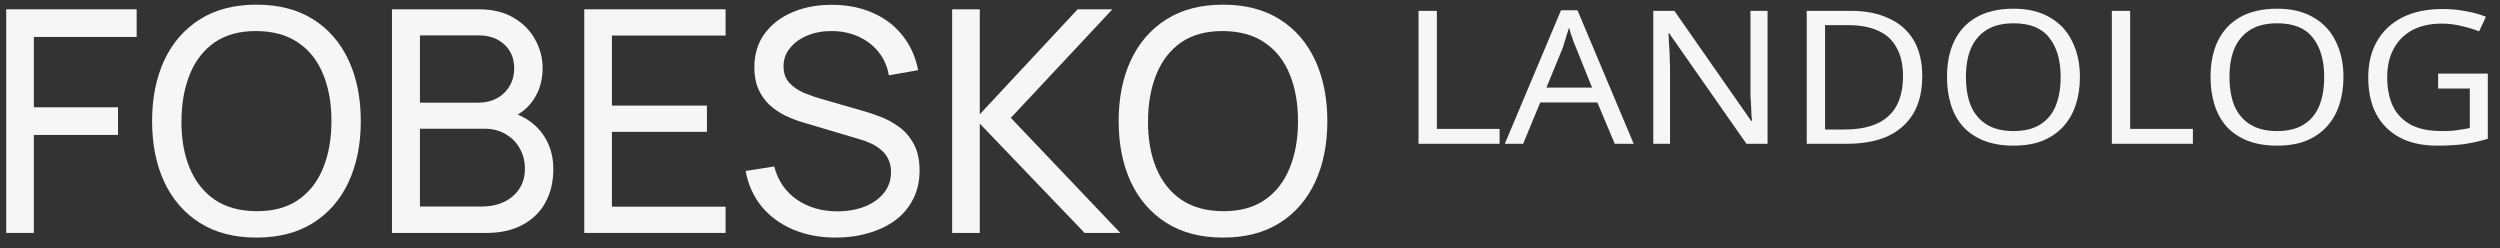 <?xml version="1.0" encoding="UTF-8"?> <svg xmlns="http://www.w3.org/2000/svg" width="161" height="16" viewBox="0 0 161 16" fill="none"><rect x="0" y="0" width="161" height="16" fill="#333333" stroke="none"/> <path d="M0.4 15V0.6H8.8V2.38H2.18V6.91H7.6V8.69H2.18V15H0.4Z" fill="#F6F6F6"></path> <path d="M16.515 15.3C15.082 15.3 13.865 14.983 12.865 14.35C11.865 13.717 11.102 12.837 10.575 11.71C10.055 10.583 9.795 9.28 9.795 7.8C9.795 6.32 10.055 5.017 10.575 3.89C11.102 2.763 11.865 1.883 12.865 1.25C13.865 0.617 15.082 0.3 16.515 0.3C17.955 0.3 19.175 0.617 20.175 1.25C21.175 1.883 21.935 2.763 22.455 3.89C22.975 5.017 23.235 6.32 23.235 7.8C23.235 9.28 22.975 10.583 22.455 11.71C21.935 12.837 21.175 13.717 20.175 14.35C19.175 14.983 17.955 15.3 16.515 15.3ZM16.515 13.6C17.588 13.607 18.482 13.367 19.195 12.88C19.915 12.387 20.452 11.703 20.805 10.83C21.165 9.957 21.345 8.947 21.345 7.8C21.345 6.647 21.165 5.637 20.805 4.77C20.452 3.903 19.915 3.227 19.195 2.74C18.482 2.253 17.588 2.007 16.515 2C15.442 1.993 14.549 2.233 13.835 2.72C13.129 3.207 12.595 3.887 12.235 4.76C11.875 5.633 11.692 6.647 11.685 7.8C11.678 8.947 11.855 9.953 12.215 10.82C12.575 11.687 13.112 12.367 13.825 12.86C14.545 13.347 15.442 13.593 16.515 13.6Z" fill="#F6F6F6"></path> <path d="M25.244 15V0.6H30.854C31.714 0.6 32.447 0.777 33.054 1.13C33.667 1.483 34.134 1.95 34.454 2.53C34.78 3.103 34.944 3.723 34.944 4.39C34.944 5.17 34.744 5.853 34.344 6.44C33.944 7.027 33.404 7.43 32.724 7.65L32.704 7.16C33.63 7.407 34.35 7.86 34.864 8.52C35.377 9.18 35.634 9.967 35.634 10.88C35.634 11.72 35.46 12.447 35.114 13.06C34.774 13.673 34.28 14.15 33.634 14.49C32.994 14.83 32.234 15 31.354 15H25.244ZM27.044 13.3H31.014C31.547 13.3 32.024 13.203 32.444 13.01C32.864 12.81 33.194 12.53 33.434 12.17C33.68 11.81 33.804 11.377 33.804 10.87C33.804 10.383 33.694 9.947 33.474 9.56C33.26 9.173 32.957 8.867 32.564 8.64C32.177 8.407 31.727 8.29 31.214 8.29H27.044V13.3ZM27.044 6.61H30.834C31.26 6.61 31.644 6.52 31.984 6.34C32.33 6.153 32.604 5.893 32.804 5.56C33.01 5.227 33.114 4.837 33.114 4.39C33.114 3.77 32.904 3.263 32.484 2.87C32.064 2.477 31.514 2.28 30.834 2.28H27.044V6.61Z" fill="#F6F6F6"></path> <path d="M37.627 15V0.6H46.727V2.29H39.407V6.8H45.526V8.49H39.407V13.31H46.727V15H37.627Z" fill="#F6F6F6"></path> <path d="M53.83 15.3C52.81 15.3 51.89 15.127 51.07 14.78C50.257 14.433 49.584 13.94 49.05 13.3C48.523 12.653 48.18 11.89 48.02 11.01L49.86 10.72C50.093 11.627 50.577 12.337 51.31 12.85C52.05 13.357 52.92 13.61 53.92 13.61C54.567 13.61 55.15 13.51 55.67 13.31C56.197 13.103 56.614 12.81 56.92 12.43C57.227 12.05 57.38 11.6 57.38 11.08C57.38 10.76 57.324 10.487 57.21 10.26C57.104 10.027 56.953 9.83 56.76 9.67C56.574 9.503 56.36 9.363 56.12 9.25C55.88 9.137 55.63 9.043 55.37 8.97L51.7 7.88C51.3 7.76 50.913 7.61 50.54 7.43C50.167 7.243 49.834 7.013 49.54 6.74C49.247 6.46 49.014 6.127 48.84 5.74C48.667 5.347 48.58 4.883 48.58 4.35C48.58 3.497 48.8 2.77 49.24 2.17C49.687 1.563 50.29 1.1 51.05 0.78C51.81 0.46 52.667 0.303 53.62 0.31C54.587 0.317 55.45 0.49 56.21 0.83C56.977 1.163 57.61 1.643 58.11 2.27C58.617 2.897 58.957 3.647 59.13 4.52L57.24 4.85C57.14 4.263 56.917 3.76 56.57 3.34C56.23 2.913 55.803 2.587 55.29 2.36C54.777 2.127 54.214 2.007 53.6 2C53.014 1.993 52.483 2.087 52.01 2.28C51.537 2.473 51.16 2.743 50.88 3.09C50.6 3.43 50.46 3.823 50.46 4.27C50.46 4.71 50.587 5.067 50.84 5.34C51.093 5.607 51.404 5.82 51.77 5.98C52.144 6.133 52.507 6.26 52.86 6.36L55.6 7.15C55.913 7.237 56.273 7.357 56.68 7.51C57.093 7.663 57.493 7.88 57.88 8.16C58.267 8.433 58.587 8.8 58.84 9.26C59.093 9.713 59.22 10.287 59.22 10.98C59.22 11.673 59.08 12.29 58.8 12.83C58.527 13.37 58.144 13.823 57.65 14.19C57.157 14.55 56.584 14.823 55.93 15.01C55.277 15.203 54.577 15.3 53.83 15.3Z" fill="#F6F6F6"></path> <path d="M61.318 15V0.6H63.098V7.36L69.398 0.6H71.638L65.098 7.59L72.148 15H69.848L63.098 7.96V15H61.318Z" fill="#F6F6F6"></path> <path d="M78.761 15.3C77.328 15.3 76.111 14.983 75.111 14.35C74.111 13.717 73.348 12.837 72.821 11.71C72.301 10.583 72.041 9.28 72.041 7.8C72.041 6.32 72.301 5.017 72.821 3.89C73.348 2.763 74.111 1.883 75.111 1.25C76.111 0.617 77.328 0.3 78.761 0.3C80.201 0.3 81.421 0.617 82.421 1.25C83.421 1.883 84.181 2.763 84.701 3.89C85.221 5.017 85.481 6.32 85.481 7.8C85.481 9.28 85.221 10.583 84.701 11.71C84.181 12.837 83.421 13.717 82.421 14.35C81.421 14.983 80.201 15.3 78.761 15.3ZM78.761 13.6C79.835 13.607 80.728 13.367 81.441 12.88C82.161 12.387 82.698 11.703 83.051 10.83C83.411 9.957 83.591 8.947 83.591 7.8C83.591 6.647 83.411 5.637 83.051 4.77C82.698 3.903 82.161 3.227 81.441 2.74C80.728 2.253 79.835 2.007 78.761 2C77.688 1.993 76.795 2.233 76.081 2.72C75.375 3.207 74.841 3.887 74.481 4.76C74.121 5.633 73.938 6.647 73.931 7.8C73.925 8.947 74.101 9.953 74.461 10.82C74.821 11.687 75.358 12.367 76.071 12.86C76.791 13.347 77.688 13.593 78.761 13.6Z" fill="#F6F6F6"></path> <path d="M91.354 9.26V0.7H92.534V8.3H96.574V9.26H91.354Z" fill="#F6F6F6"></path> <path d="M103.99 9.26L102.87 6.6H99.19L98.09 9.26H96.91L100.53 0.66H101.59L105.21 9.26H103.99ZM101.49 3.06C101.463 2.993 101.417 2.88 101.35 2.72C101.297 2.547 101.237 2.373 101.17 2.2C101.117 2.013 101.077 1.873 101.05 1.78C100.997 1.94 100.943 2.1 100.89 2.26C100.85 2.42 100.803 2.573 100.75 2.72C100.71 2.853 100.677 2.967 100.65 3.06L99.59 5.64H102.53L101.49 3.06Z" fill="#F6F6F6"></path> <path d="M113.831 9.26H112.471L107.491 2.14H107.451C107.464 2.287 107.471 2.447 107.471 2.62C107.484 2.793 107.498 2.987 107.511 3.2C107.524 3.4 107.531 3.607 107.531 3.82C107.544 4.033 107.551 4.253 107.551 4.48V9.26H106.471V0.7H107.831L112.771 7.78H112.831C112.818 7.687 112.804 7.553 112.791 7.38C112.791 7.207 112.784 7.013 112.771 6.8C112.758 6.587 112.744 6.373 112.731 6.16C112.731 5.933 112.731 5.72 112.731 5.52V0.7H113.831V9.26Z" fill="#F6F6F6"></path> <path d="M123.794 4.9C123.794 5.86 123.6 6.667 123.214 7.32C122.827 7.96 122.274 8.447 121.554 8.78C120.834 9.1 119.96 9.26 118.934 9.26H116.354V0.7H119.214C120.147 0.7 120.954 0.86 121.634 1.18C122.327 1.487 122.86 1.953 123.234 2.58C123.607 3.207 123.794 3.98 123.794 4.9ZM122.554 4.92C122.554 4.16 122.414 3.54 122.134 3.06C121.867 2.567 121.474 2.207 120.954 1.98C120.434 1.74 119.8 1.62 119.054 1.62H117.534V8.34H118.794C120.047 8.34 120.987 8.053 121.614 7.48C122.24 6.907 122.554 6.053 122.554 4.92Z" fill="#F6F6F6"></path> <path d="M133.946 4.96C133.946 5.627 133.853 6.233 133.666 6.78C133.493 7.313 133.219 7.78 132.846 8.18C132.486 8.567 132.039 8.867 131.506 9.08C130.986 9.28 130.372 9.38 129.666 9.38C128.946 9.38 128.313 9.273 127.766 9.06C127.233 8.847 126.786 8.547 126.426 8.16C126.079 7.773 125.819 7.307 125.646 6.76C125.473 6.213 125.386 5.613 125.386 4.96C125.386 4.08 125.539 3.313 125.846 2.66C126.166 1.993 126.639 1.48 127.266 1.12C127.906 0.747 128.713 0.56 129.686 0.56C130.606 0.56 131.379 0.747 132.006 1.12C132.646 1.48 133.126 1.993 133.446 2.66C133.779 3.313 133.946 4.08 133.946 4.96ZM126.606 4.96C126.606 5.68 126.713 6.3 126.926 6.82C127.153 7.34 127.493 7.74 127.946 8.02C128.399 8.3 128.972 8.44 129.666 8.44C130.372 8.44 130.946 8.3 131.386 8.02C131.839 7.74 132.173 7.34 132.386 6.82C132.599 6.3 132.706 5.68 132.706 4.96C132.706 3.88 132.459 3.033 131.966 2.42C131.486 1.807 130.726 1.5 129.686 1.5C128.979 1.5 128.399 1.64 127.946 1.92C127.493 2.2 127.153 2.6 126.926 3.12C126.713 3.627 126.606 4.24 126.606 4.96Z" fill="#F6F6F6"></path> <path d="M136.002 9.26V0.7H137.182V8.3H141.222V9.26H136.002Z" fill="#F6F6F6"></path> <path d="M150.919 4.96C150.919 5.627 150.825 6.233 150.639 6.78C150.465 7.313 150.192 7.78 149.818 8.18C149.458 8.567 149.012 8.867 148.479 9.08C147.959 9.28 147.345 9.38 146.638 9.38C145.918 9.38 145.285 9.273 144.738 9.06C144.205 8.847 143.758 8.547 143.398 8.16C143.052 7.773 142.792 7.307 142.618 6.76C142.445 6.213 142.358 5.613 142.358 4.96C142.358 4.08 142.512 3.313 142.818 2.66C143.138 1.993 143.612 1.48 144.238 1.12C144.878 0.747 145.685 0.56 146.658 0.56C147.578 0.56 148.352 0.747 148.979 1.12C149.619 1.48 150.099 1.993 150.419 2.66C150.752 3.313 150.919 4.08 150.919 4.96ZM143.578 4.96C143.578 5.68 143.685 6.3 143.898 6.82C144.125 7.34 144.465 7.74 144.919 8.02C145.372 8.3 145.945 8.44 146.638 8.44C147.345 8.44 147.918 8.3 148.358 8.02C148.812 7.74 149.145 7.34 149.358 6.82C149.572 6.3 149.678 5.68 149.678 4.96C149.678 3.88 149.432 3.033 148.938 2.42C148.458 1.807 147.698 1.5 146.658 1.5C145.952 1.5 145.372 1.64 144.919 1.92C144.465 2.2 144.125 2.6 143.898 3.12C143.685 3.627 143.578 4.24 143.578 4.96Z" fill="#F6F6F6"></path> <path d="M157.015 4.74H160.215V8.94C159.721 9.087 159.215 9.2 158.695 9.28C158.188 9.347 157.608 9.38 156.955 9.38C155.995 9.38 155.181 9.2 154.515 8.84C153.861 8.48 153.361 7.973 153.015 7.32C152.681 6.667 152.515 5.887 152.515 4.98C152.515 4.087 152.701 3.313 153.075 2.66C153.461 1.993 154.008 1.48 154.715 1.12C155.435 0.76 156.301 0.58 157.315 0.58C157.835 0.58 158.328 0.627 158.795 0.72C159.261 0.8 159.695 0.92 160.095 1.08L159.655 2.02C159.321 1.887 158.948 1.773 158.535 1.68C158.121 1.573 157.695 1.52 157.255 1.52C156.508 1.52 155.875 1.66 155.355 1.94C154.835 2.22 154.435 2.62 154.155 3.14C153.875 3.647 153.735 4.26 153.735 4.98C153.735 5.66 153.848 6.26 154.075 6.78C154.315 7.3 154.688 7.707 155.195 8C155.715 8.293 156.395 8.44 157.235 8.44C157.501 8.44 157.741 8.433 157.955 8.42C158.168 8.393 158.361 8.367 158.535 8.34C158.721 8.313 158.895 8.28 159.055 8.24V5.7H157.015V4.74Z" fill="#F6F6F6"></path> </svg> 